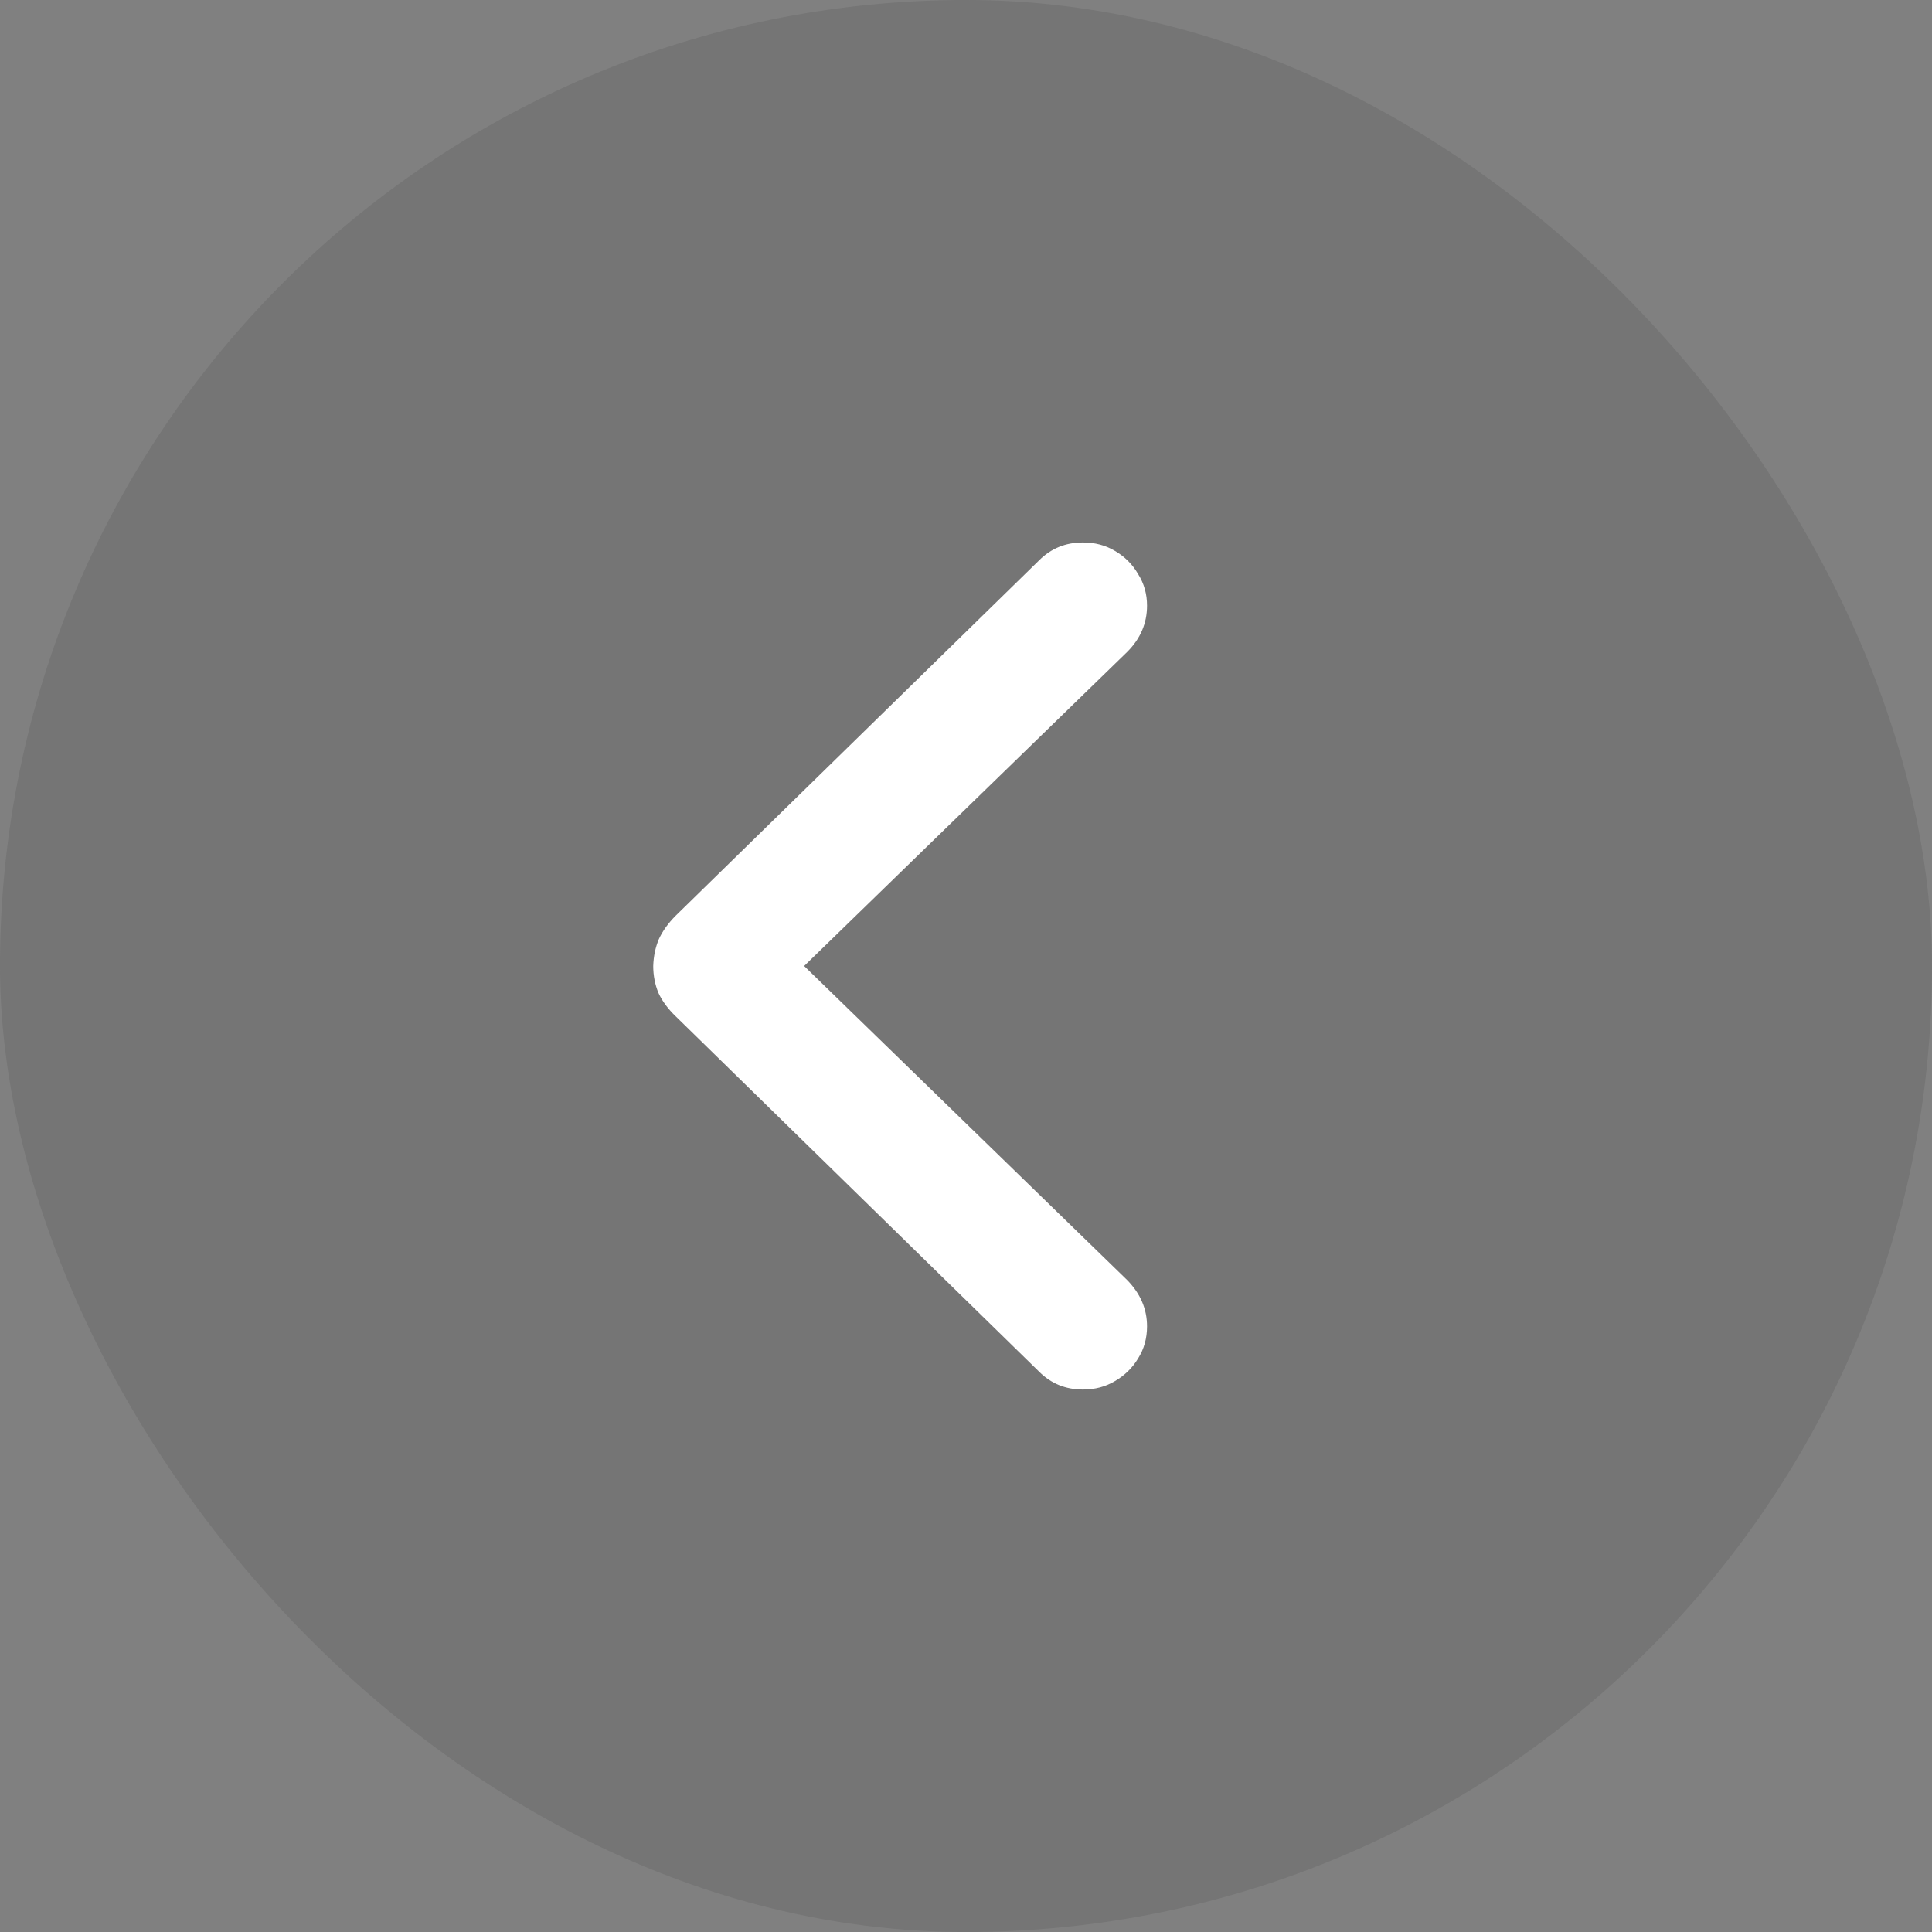 <svg width="44" height="44" viewBox="0 0 44 44" fill="none" xmlns="http://www.w3.org/2000/svg">
<rect x="0" y="0" width="44" height="44" fill="#808080" stroke="none"/>
<rect width="44" height="44" rx="22" fill="#464646" fill-opacity="0.18"/>
<path d="M14.877 22C14.884 21.778 14.927 21.574 15.005 21.388C15.091 21.201 15.22 21.023 15.392 20.851L23.664 12.762C23.936 12.49 24.269 12.354 24.663 12.354C24.935 12.354 25.178 12.418 25.393 12.547C25.615 12.676 25.791 12.851 25.919 13.073C26.055 13.288 26.123 13.528 26.123 13.793C26.123 14.194 25.973 14.545 25.672 14.846L18.314 22L25.672 29.154C25.973 29.462 26.123 29.813 26.123 30.207C26.123 30.479 26.055 30.723 25.919 30.938C25.791 31.152 25.615 31.324 25.393 31.453C25.178 31.582 24.935 31.646 24.663 31.646C24.269 31.646 23.936 31.51 23.664 31.238L15.392 23.149C15.213 22.977 15.081 22.799 14.995 22.612C14.916 22.419 14.877 22.215 14.877 22Z" fill="white"/>
</svg>
